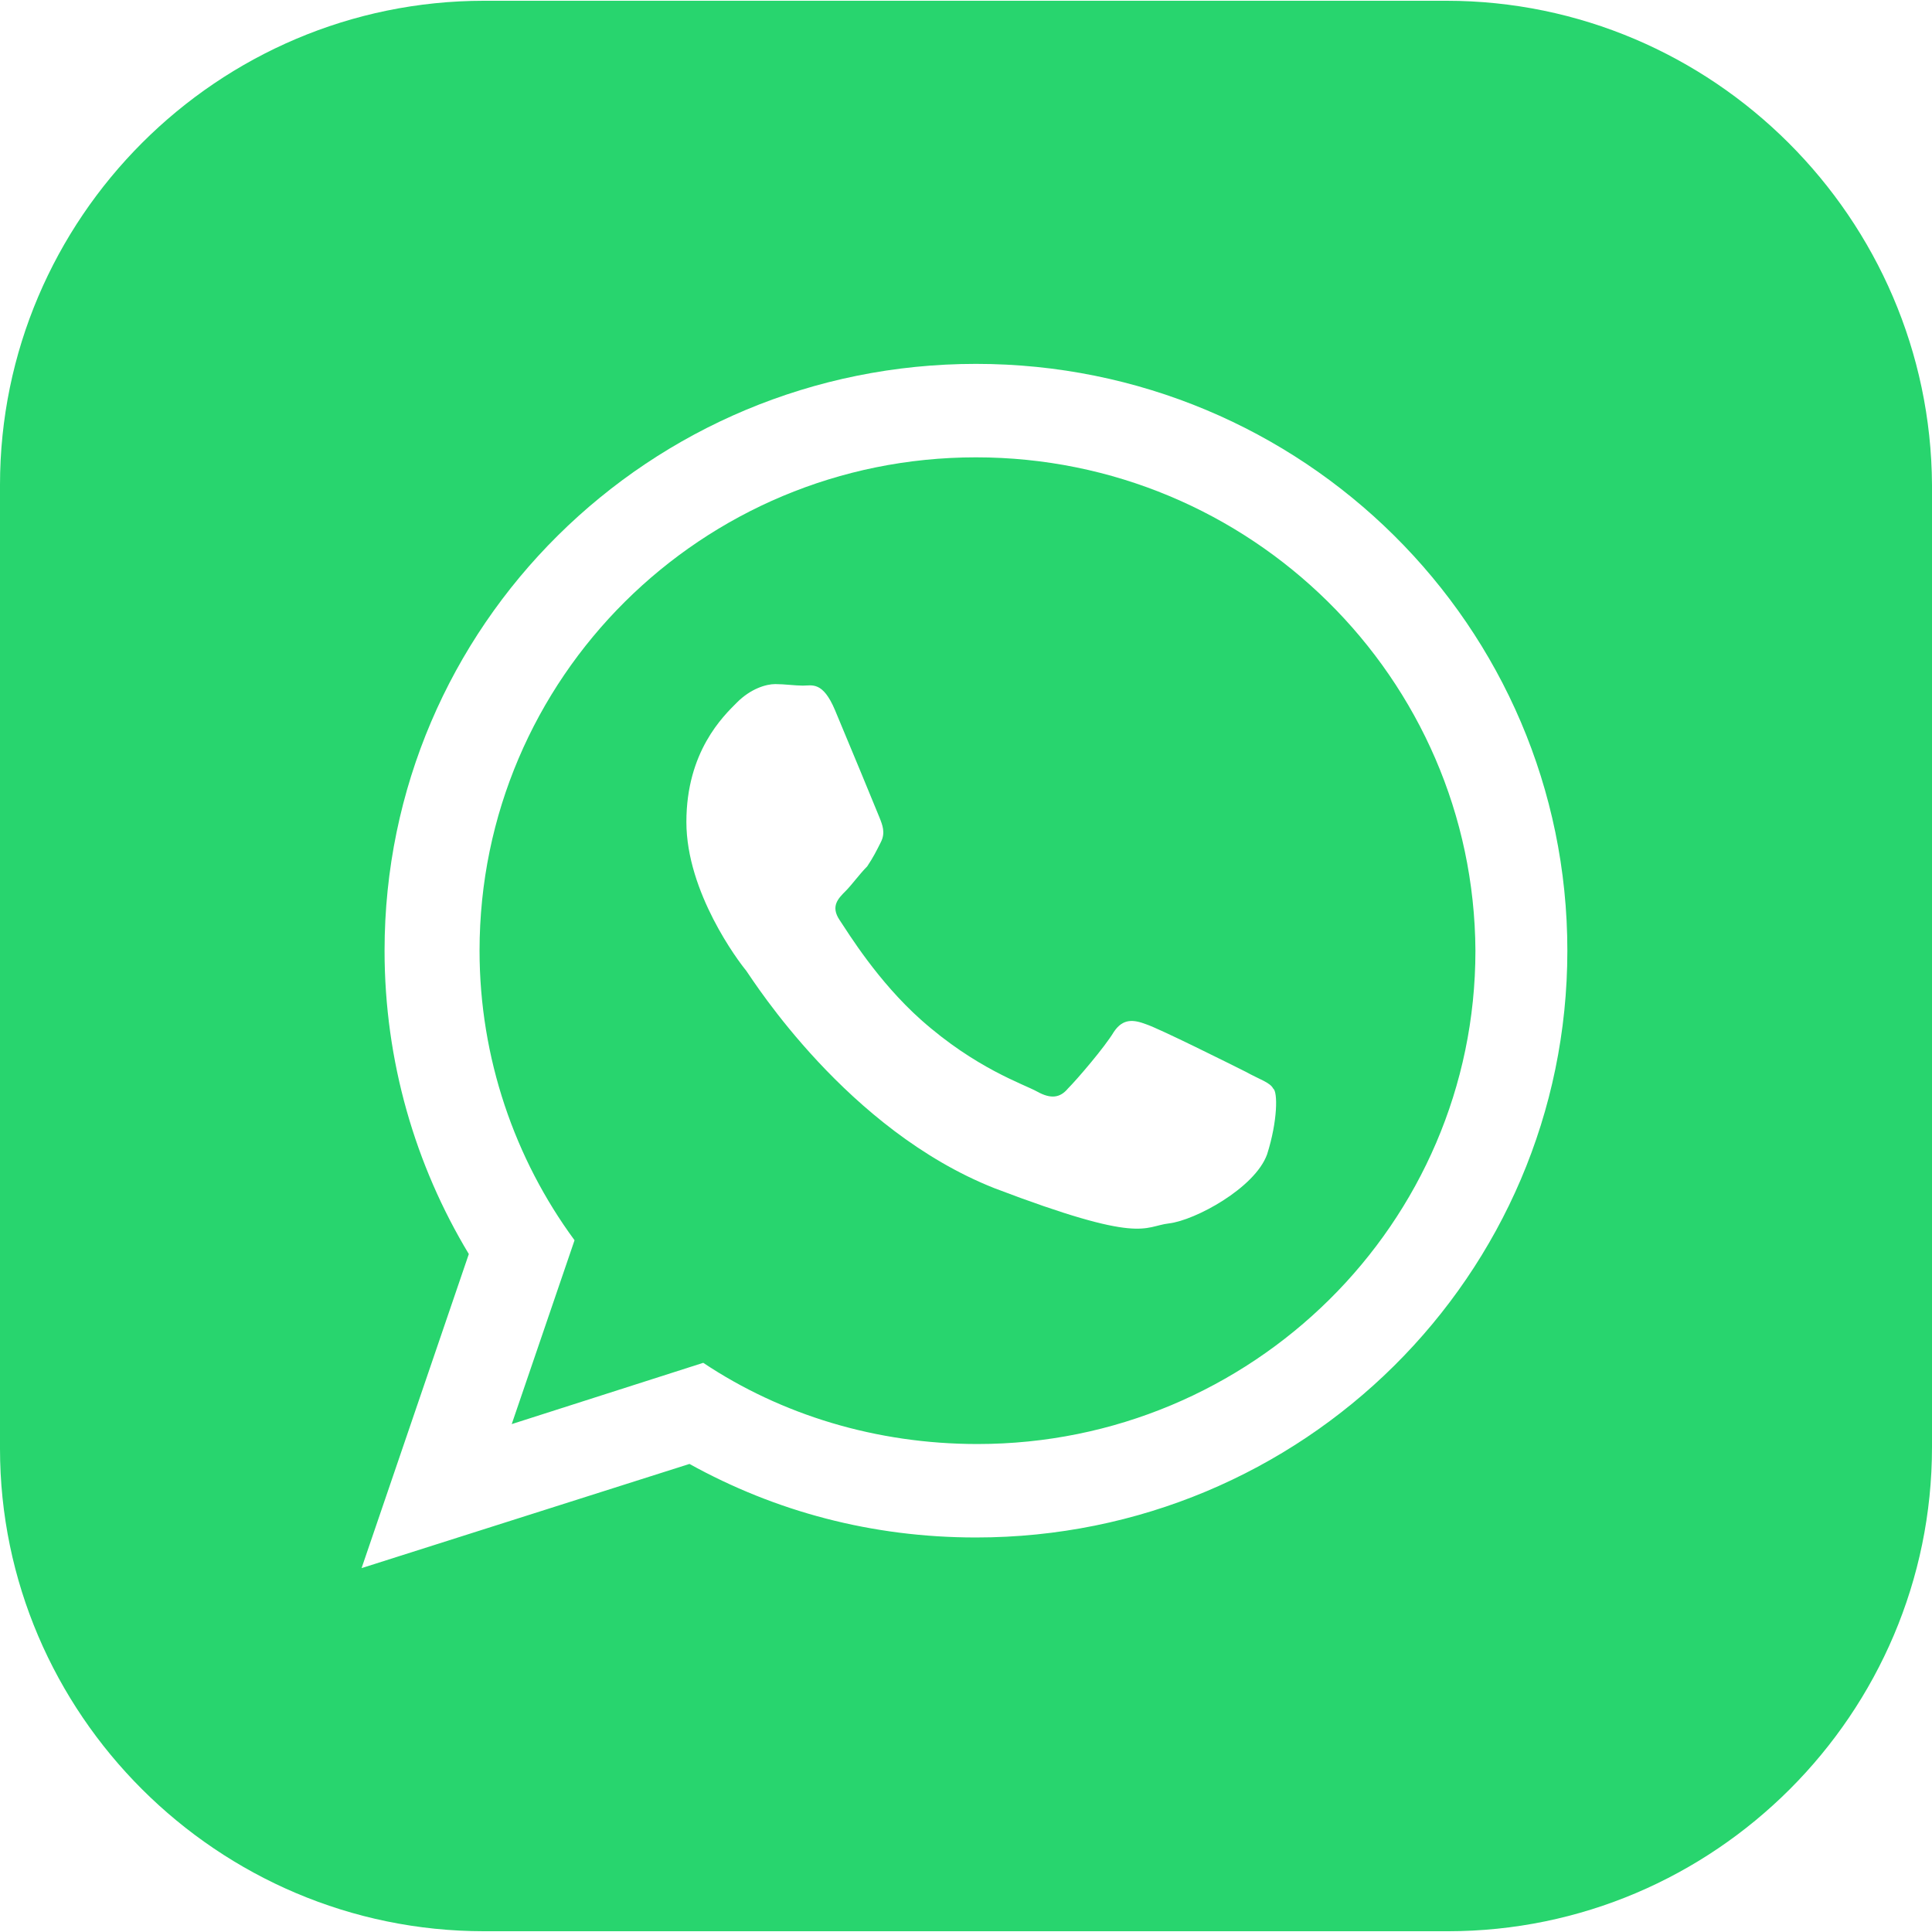 <?xml version="1.0" encoding="UTF-8"?> <svg xmlns="http://www.w3.org/2000/svg" xmlns:xlink="http://www.w3.org/1999/xlink" version="1.1" width="512" height="512" x="0" y="0" viewBox="0 0 504.4 504.4" style="enable-background:new 0 0 512 512" xml:space="preserve" class=""><g><path d="M254.8 119.4c-71.6 0-129.6 57.6-129.6 128.8 0 28 9.2 54.4 24.8 75.6l-16.4 48 50-16c20.4 13.6 45.2 21.2 71.6 21.2 71.6 0 130-57.6 130-128.8-.4-71.2-58.8-128.8-130.4-128.8zm76 182c-3.2 8.8-18.8 17.2-25.6 18s-6.8 5.6-45.6-9.2c-38.4-15.2-62.8-54-64.8-56.8-2-2.4-15.6-20.4-15.6-38.8s9.6-27.6 13.2-31.2c3.6-3.6 7.6-4.8 10-4.8 2.4 0 5.2.4 7.2.4 2.4 0 5.2-1.2 8.4 6.4 3.2 7.6 10.8 26 11.6 28s1.6 4 .4 6.4c-1.2 2.4-2 4-3.6 6.4-2 2-4 4.8-5.6 6.4-2 2-4 4-1.6 7.6 2.4 3.6 10 16 21.2 26 14.4 12.8 26.8 16.8 30.4 18.8 3.6 2 6 1.6 8-.8 2.4-2.4 9.6-10.8 12-14.8 2.4-3.6 5.2-3.2 8.4-2 3.6 1.2 22 10.4 26 12.4 3.6 2 6.4 2.8 7.2 4.4 1.2.8 1.2 8.4-1.6 17.2z" fill="#28d56e" opacity="1" data-original="#000000" class=""></path><path d="M377.6.2H126.4C56.8.2 0 57 0 126.6v251.6c0 69.2 56.8 126 126.4 126H378c69.6 0 126.4-56.8 126.4-126.4V126.6C504 57 447.2.2 377.6.2zM254.8 401.4c-27.2 0-52.4-6.8-74.8-19.2l-85.6 27.2 28-82c-14-23.2-22-50.4-22-79.2 0-84.8 69.2-153.2 154.4-153.2s154.4 68.4 154.4 153.2S340 401.4 254.8 401.4z" fill="#28d56e" opacity="1" data-original="#000000" class=""></path></g></svg> 